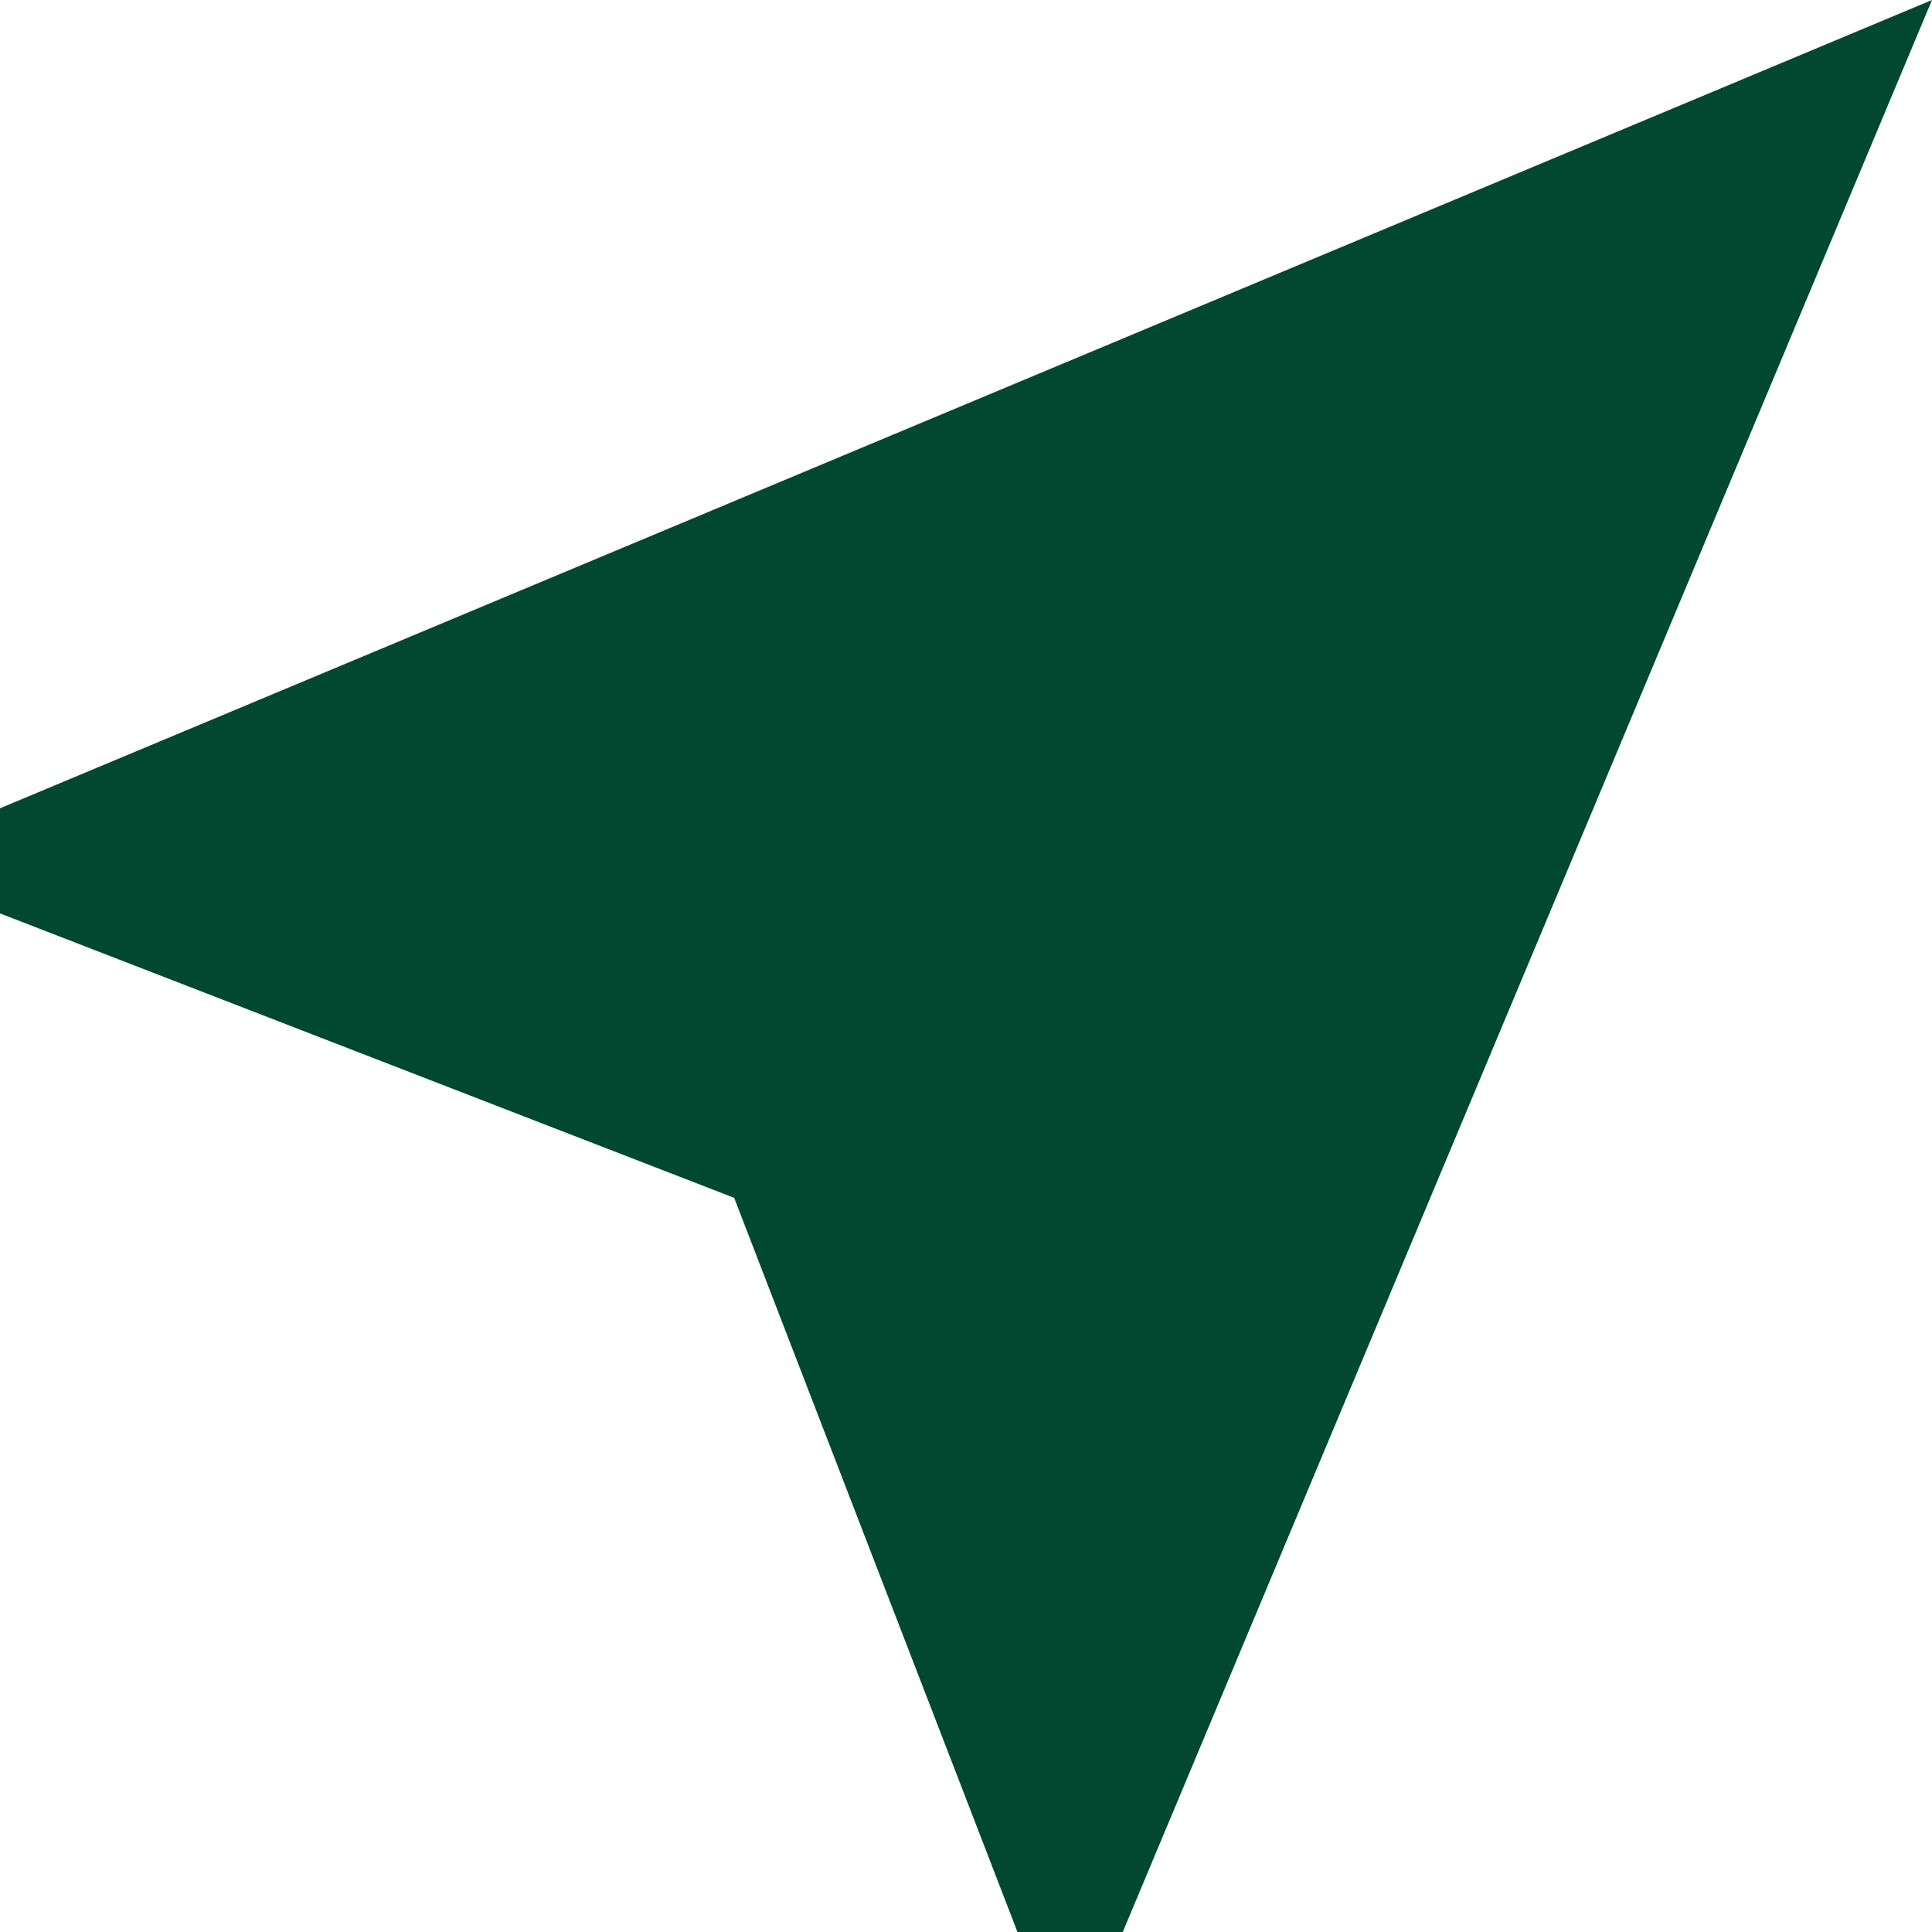 <?xml version="1.0" encoding="UTF-8"?>
<svg width="14px" height="14px" viewBox="0 0 14 14" version="1.1" xmlns="http://www.w3.org/2000/svg" xmlns:xlink="http://www.w3.org/1999/xlink">
    <!-- Generator: Sketch 53.2 (72643) - https://sketchapp.com -->
    <title>Path</title>
    <desc>Created with Sketch.</desc>
    <g id="form-pages-PC" stroke="none" stroke-width="1" fill="none" fill-rule="evenodd">
        <g id="top_sp" transform="translate(-11, -364)" fill="#004930" fill-rule="nonzero">
            <polygon id="Path" points="25 364 11 369.857 11 370.619 16.32 372.68 18.373 378 19.136 378"></polygon>
        </g>
    </g>
</svg>